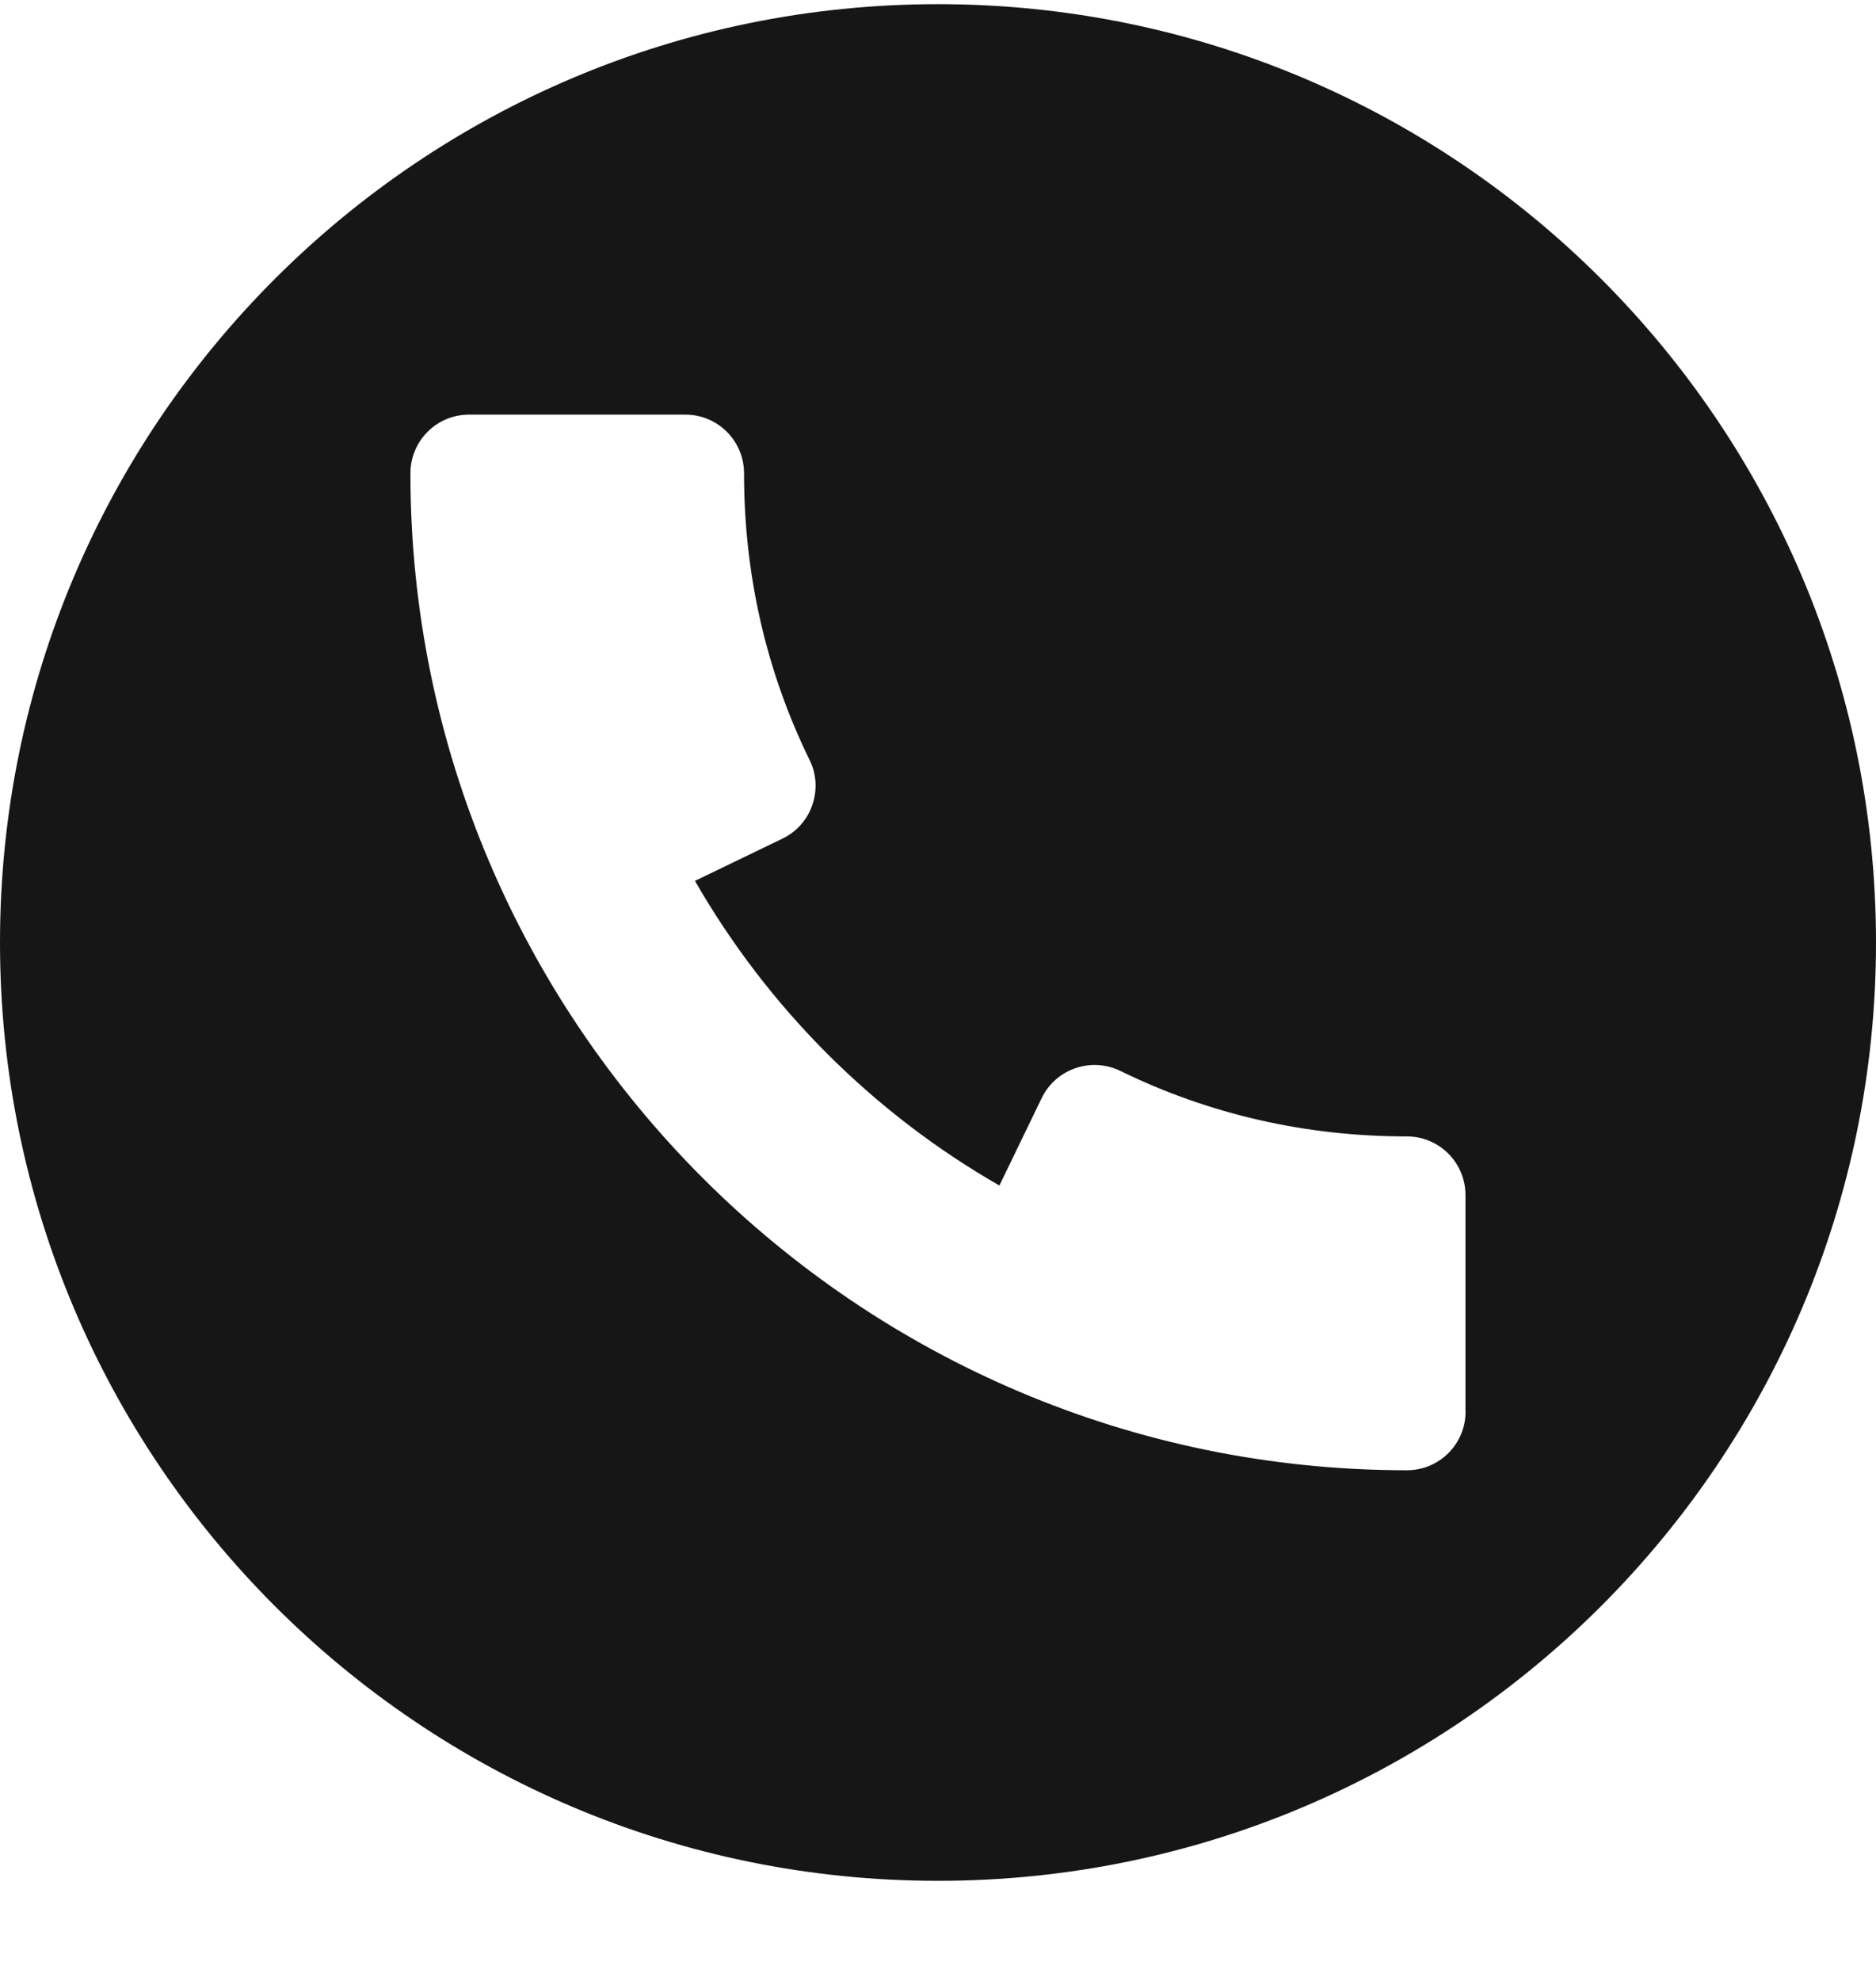 <svg width="18" height="19" viewBox="0 0 18 19" fill="none" xmlns="http://www.w3.org/2000/svg">
<g clip-path="url(#clip0_498_1395)">
<path d="M9 0.04C4.03 0.04 0 4.069 0 9.04C0 14.01 4.03 18.04 9 18.04C13.97 18.04 18 14.01 18 9.04C18 4.069 13.97 0.04 9 0.04ZM13.5 14.102C8.227 14.102 3.938 9.812 3.938 4.54C3.938 4.229 4.189 3.977 4.5 3.977H6.577C6.887 3.977 7.139 4.229 7.139 4.54C7.139 5.512 7.351 6.437 7.768 7.29C7.835 7.425 7.843 7.579 7.794 7.721C7.746 7.863 7.642 7.979 7.507 8.044L6.668 8.449C7.367 9.665 8.374 10.674 9.589 11.371L9.995 10.532C10.06 10.397 10.176 10.295 10.317 10.246C10.459 10.197 10.614 10.206 10.748 10.271C11.603 10.689 12.528 10.9 13.499 10.9C13.809 10.9 14.061 11.152 14.061 11.463V13.54H14.062C14.062 13.85 13.81 14.102 13.5 14.102Z" fill="#161616"/>
</g>
<defs>
<clipPath id="clip0_498_1395">
<rect width="18" height="18" fill="white" transform="translate(0 0.04)"/>
</clipPath>
</defs>
</svg>
